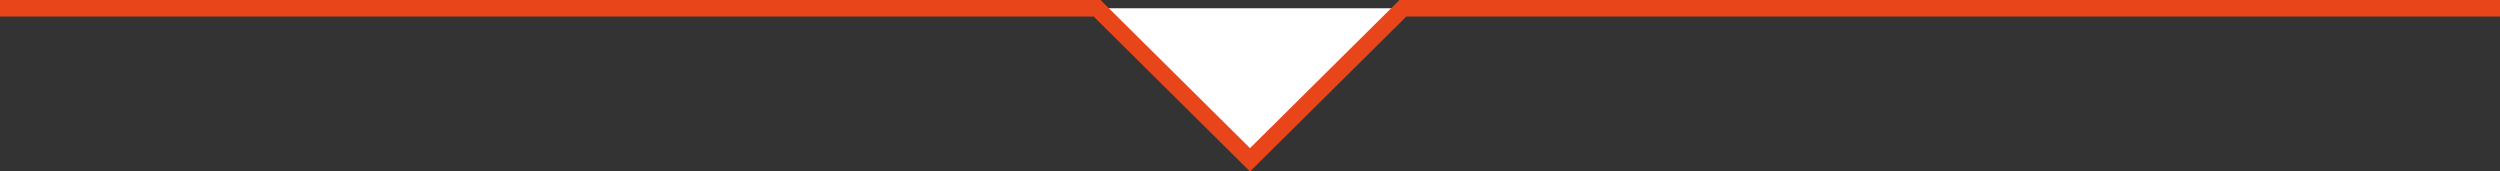 <svg xmlns="http://www.w3.org/2000/svg" xmlns:xlink="http://www.w3.org/1999/xlink" width="452" height="31" viewBox="0 0 452 31">
  <rect x="0" y="0" width="452" height="31" fill="#333333" stroke="none"/>
  <defs>
    <clipPath id="clip-path">
      <rect id="長方形_52" data-name="長方形 52" width="452" height="31" fill="none"/>
    </clipPath>
  </defs>
  <g id="グループ_59" data-name="グループ 59" transform="translate(0 0)">
    <path id="パス_229" data-name="パス 229" d="M0,1.5H0Zm198.345,0L226,28.878,253.654,1.5Zm55.309,0h0Z" fill="#fff"/>
    <g id="グループ_58" data-name="グループ 58" transform="translate(0 0)">
      <g id="グループ_57" data-name="グループ 57" clip-path="url(#clip-path)">
        <path id="パス_230" data-name="パス 230" d="M0,1.5H198.346L226,28.91,253.654,1.5H452" transform="translate(0 -0.013)" fill="none" stroke="#e9451b" stroke-miterlimit="10" stroke-width="3"/>
      </g>
    </g>
  </g>
</svg>
